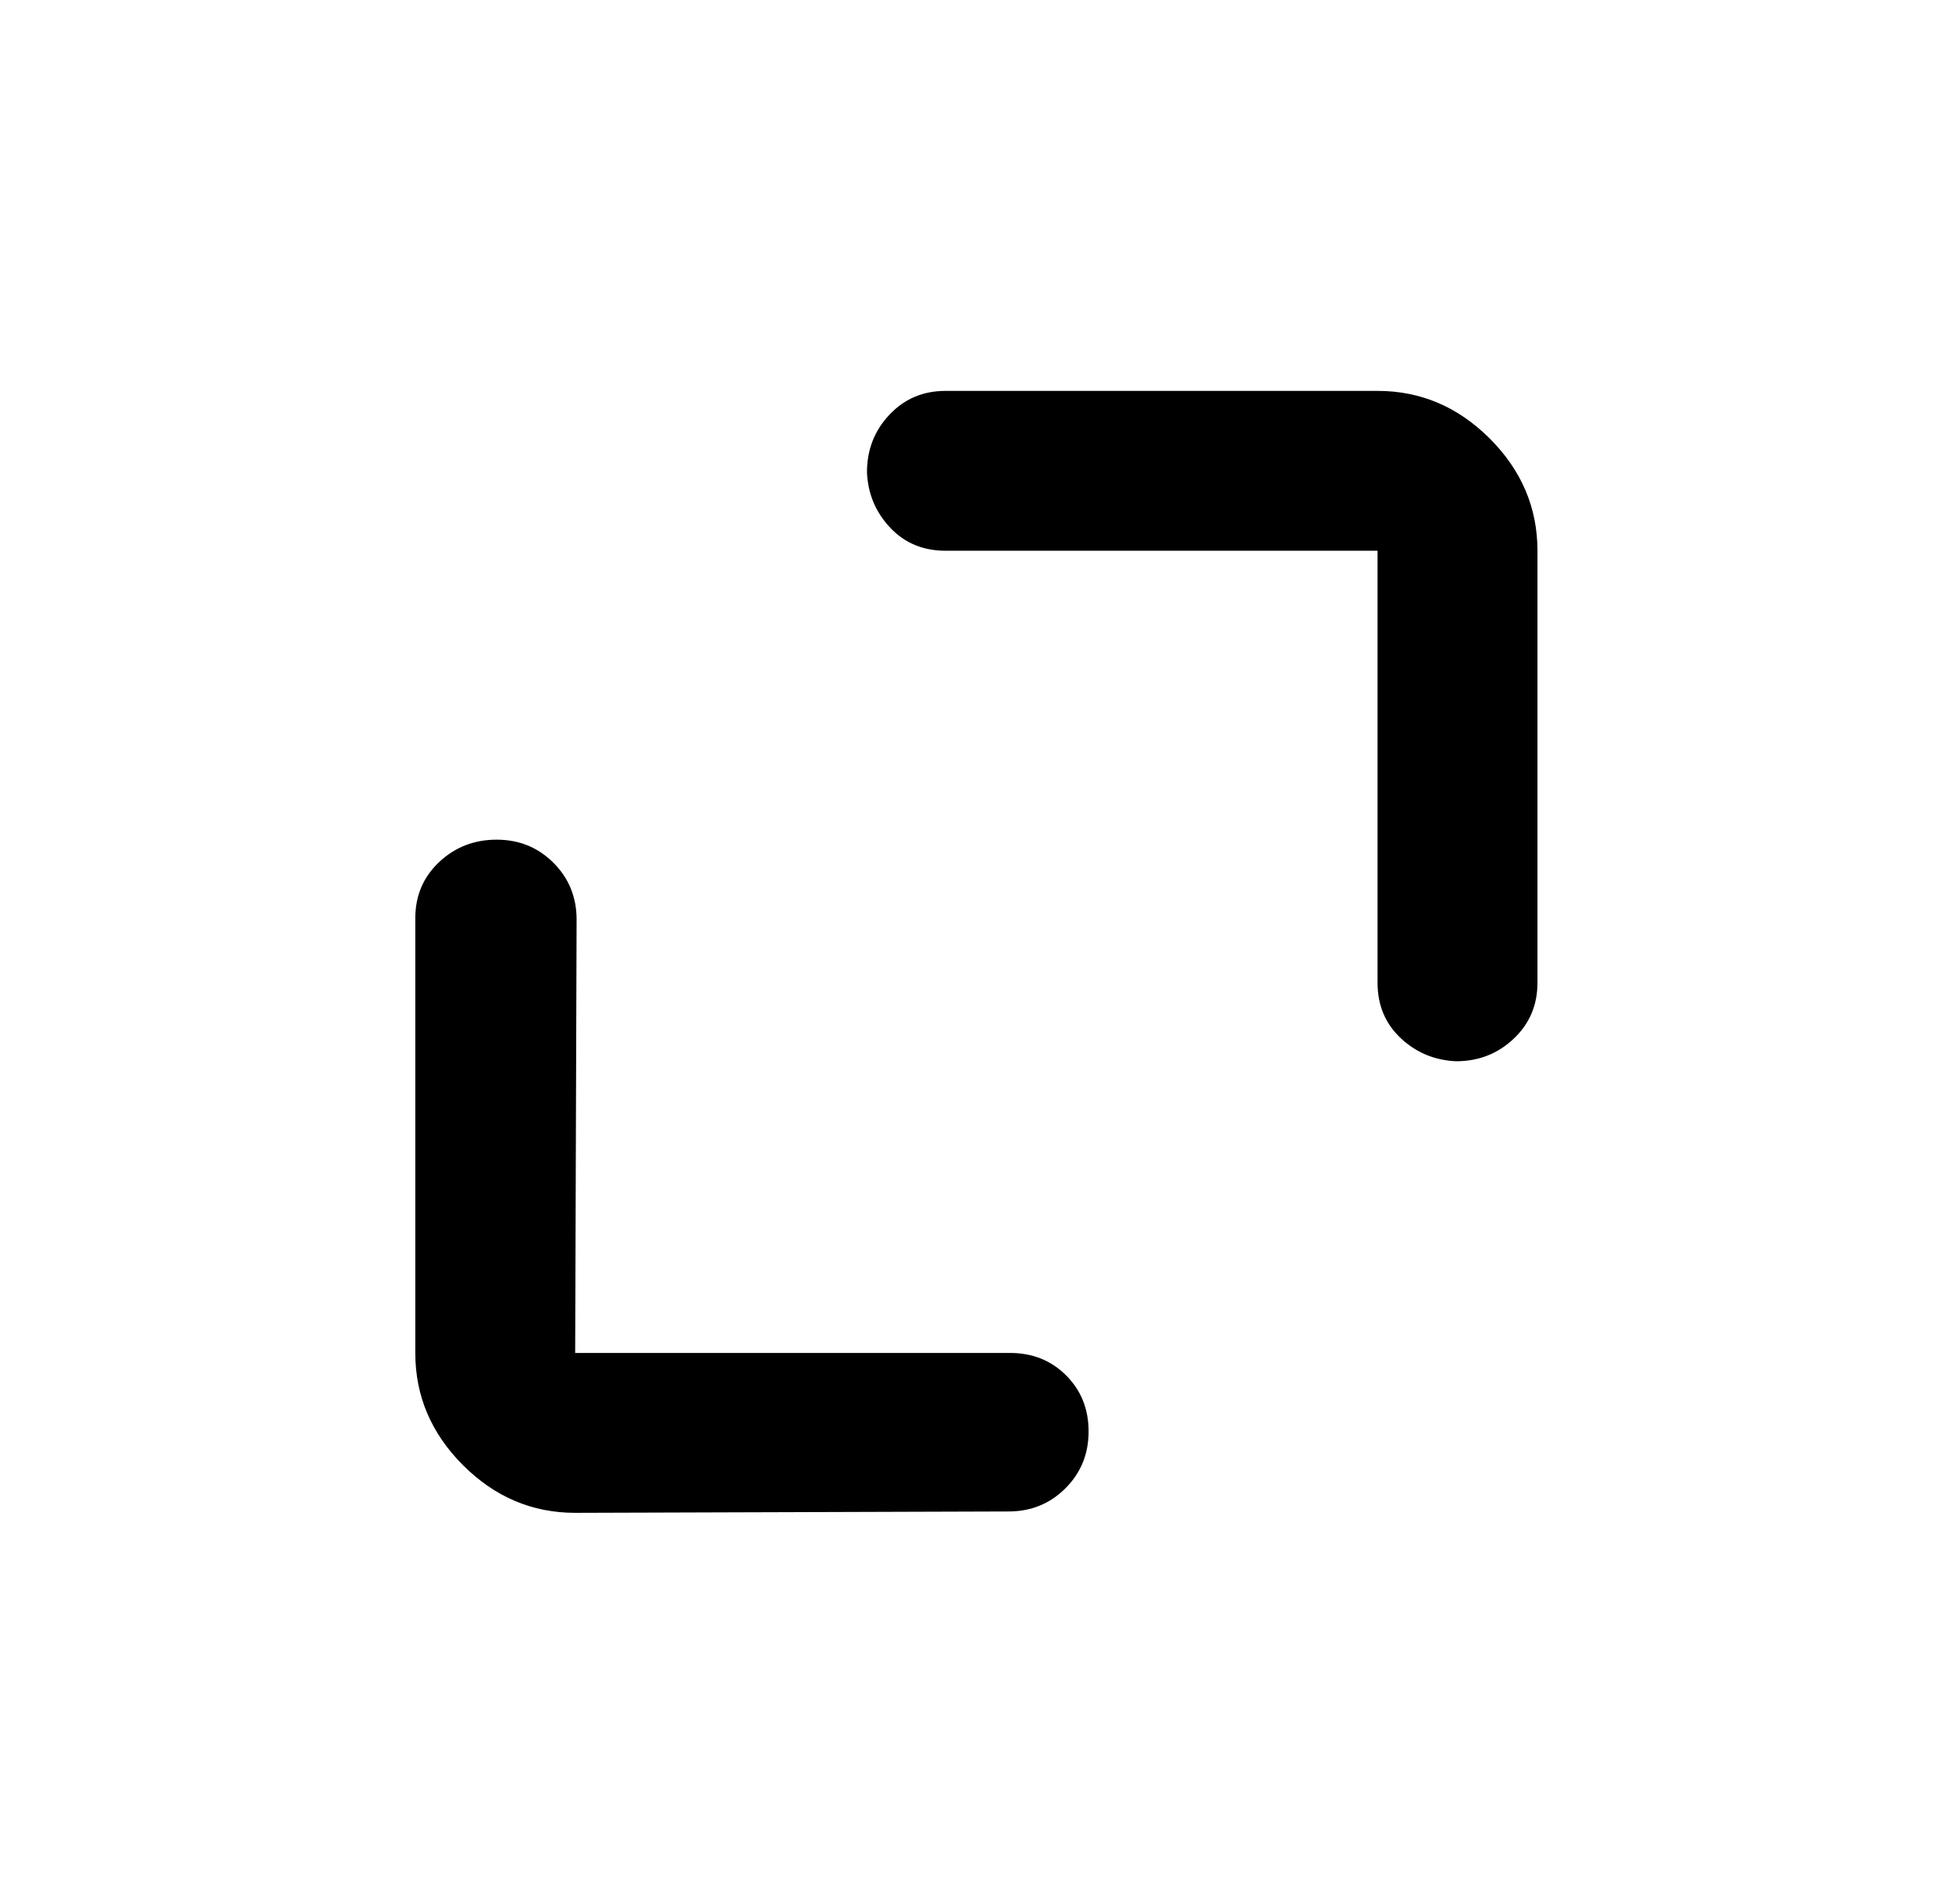 <svg width="41" height="40" viewBox="0 0 41 40" fill="none" xmlns="http://www.w3.org/2000/svg">
<path d="M12.081 28.423L21.215 28.423C21.686 28.423 22.079 28.58 22.393 28.895C22.708 29.209 22.865 29.602 22.865 30.073C22.865 30.544 22.703 30.942 22.379 31.266C22.055 31.59 21.657 31.753 21.185 31.753L12.081 31.782C11.178 31.782 10.392 31.448 9.724 30.78C9.057 30.112 8.723 29.327 8.723 28.423L8.723 19.29C8.723 18.818 8.89 18.425 9.223 18.111C9.557 17.797 9.96 17.64 10.431 17.64C10.903 17.64 11.301 17.802 11.625 18.126C11.949 18.45 12.111 18.848 12.111 19.319L12.081 28.423ZM28.934 11.57L19.86 11.57C19.388 11.57 19 11.408 18.696 11.084C18.391 10.76 18.229 10.372 18.21 9.921C18.21 9.449 18.367 9.046 18.681 8.713C18.995 8.379 19.388 8.212 19.86 8.212L28.934 8.212C29.838 8.212 30.623 8.546 31.291 9.213C31.959 9.881 32.293 10.667 32.293 11.57L32.293 20.645C32.293 21.116 32.126 21.509 31.792 21.823C31.458 22.138 31.055 22.295 30.584 22.295C30.132 22.275 29.744 22.113 29.42 21.809C29.096 21.504 28.934 21.116 28.934 20.645L28.934 11.57Z" fill="black"/>
</svg>

